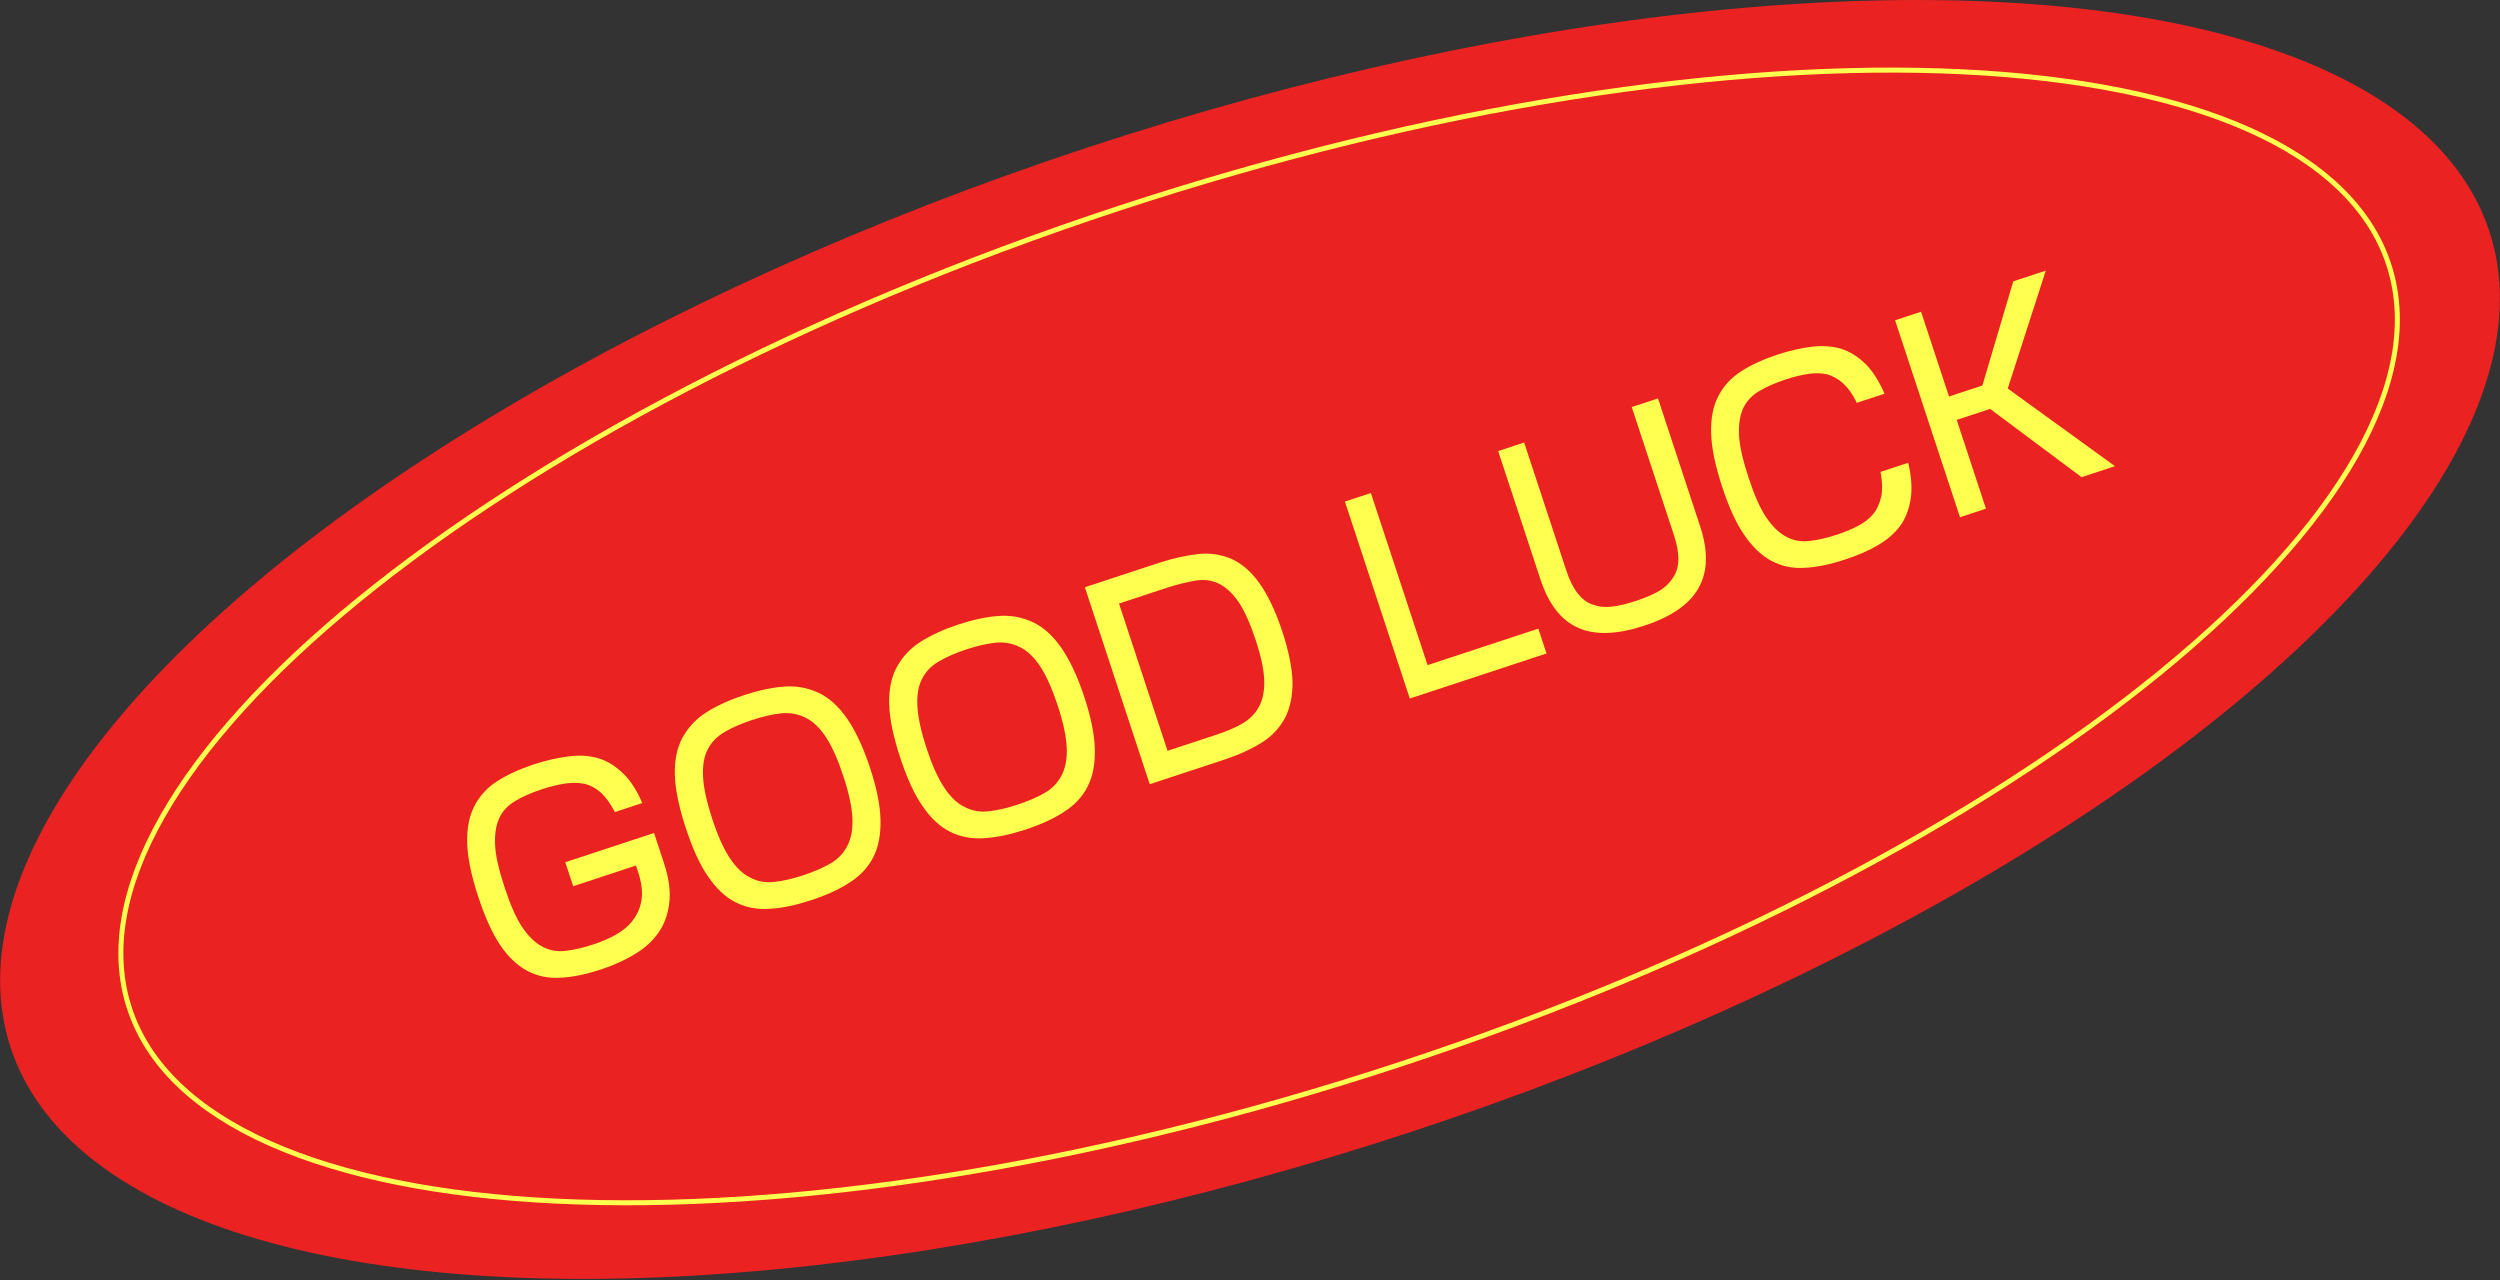 <?xml version="1.0" encoding="UTF-8"?> <svg xmlns="http://www.w3.org/2000/svg" width="500" height="256" viewBox="0 0 500 256" fill="none"><rect x="0" y="0" width="500" height="256" fill="#333333" stroke="none"/> <ellipse cx="250.001" cy="127.893" rx="260.967" ry="103.619" transform="rotate(-18.237 250.001 127.893)" fill="#EA2222"></ellipse> <path d="M477.731 52.852C481.473 64.209 479.122 77.215 471.208 91.188C463.293 105.161 449.917 119.901 432.024 134.517C396.249 163.74 342.756 192.194 280.02 212.865C217.284 233.537 157.354 242.455 111.215 240.223C88.138 239.106 68.62 235.205 53.949 228.674C39.278 222.143 29.656 213.082 25.914 201.725C22.172 190.368 24.523 177.362 32.438 163.39C40.352 149.416 53.728 134.677 71.621 120.061C107.397 90.838 160.889 62.383 223.625 41.712C286.361 21.041 346.291 12.122 392.431 14.355C415.508 15.471 435.026 19.372 449.697 25.903C464.367 32.435 473.989 41.496 477.731 52.852Z" stroke="#FFFF50"></path> <path d="M113.057 172.447L114.637 177.242L127.195 173.104L127.609 174.36C128.323 176.529 128.545 178.354 128.312 179.95C128.078 181.546 127.446 182.893 126.568 184.068C125.69 185.244 124.489 186.209 123.099 186.983C121.709 187.758 120.205 188.38 118.607 188.906C116.552 189.583 114.669 190.014 113.015 190.179C111.304 190.363 109.746 190.054 108.342 189.251C106.958 188.505 105.651 187.227 104.403 185.36C103.155 183.493 102.043 180.886 100.952 177.575C99.823 174.15 99.13 171.278 99.023 169.035C98.917 166.792 99.209 164.987 99.879 163.564C100.549 162.141 101.636 161.023 103.121 160.154C104.55 159.304 106.32 158.531 108.375 157.854C110.03 157.308 111.552 156.933 112.997 156.71C114.385 156.506 115.659 156.529 116.874 156.762C118.109 157.051 119.19 157.644 120.175 158.522C121.179 159.456 122.106 160.733 122.975 162.408L128.454 160.603C127.361 158.052 126.075 156.071 124.598 154.66C123.12 153.248 121.508 152.197 119.686 151.659C117.863 151.12 115.925 151 113.738 151.277C111.552 151.555 109.25 152.06 106.739 152.887C103.885 153.828 101.467 154.941 99.429 156.245C97.391 157.55 95.864 159.255 94.869 161.228C93.817 163.22 93.371 165.708 93.437 168.597C93.522 171.543 94.251 175.1 95.643 179.324C96.978 183.377 98.431 186.632 100.038 189.013C101.645 191.394 103.483 193.13 105.475 194.182C107.467 195.235 109.708 195.699 112.122 195.536C114.555 195.43 117.275 194.85 120.243 193.872C122.698 193.064 124.906 192.083 126.906 190.855C128.924 189.683 130.526 188.206 131.729 186.481C132.932 184.756 133.604 182.762 133.86 180.463C134.133 178.222 133.781 175.617 132.803 172.648L130.809 166.598L113.057 172.447Z" fill="#FFFF50"></path> <path d="M162.286 180.019C165.312 179.022 167.9 177.853 169.977 176.473C172.072 175.15 173.655 173.426 174.689 171.376C175.722 169.327 176.168 166.839 176.102 163.95C176.036 161.061 175.326 157.562 173.99 153.509C172.599 149.285 171.013 146.01 169.33 143.591C167.666 141.228 165.771 139.511 163.684 138.554C161.597 137.596 159.356 137.132 156.884 137.314C154.413 137.495 151.693 138.075 148.782 139.034C145.871 139.994 143.396 141.125 141.301 142.448C139.206 143.772 137.622 145.496 136.513 147.506C135.404 149.517 134.901 152.024 134.967 154.913C135.052 157.86 135.781 161.416 137.172 165.64C138.508 169.693 139.96 172.948 141.624 175.31C143.232 177.692 145.069 179.428 147.118 180.461C149.167 181.494 151.465 181.939 153.937 181.758C156.427 181.633 159.204 181.035 162.286 180.019ZM160.65 175.053C158.538 175.749 156.598 176.198 154.887 176.383C153.118 176.586 151.504 176.295 150.043 175.511C148.544 174.802 147.237 173.524 145.989 171.657C144.741 169.791 143.572 167.202 142.481 163.891C141.353 160.466 140.716 157.575 140.61 155.332C140.504 153.089 140.795 151.284 141.579 149.824C142.307 148.382 143.451 147.245 144.993 146.357C146.479 145.488 148.306 144.696 150.418 144C152.53 143.305 154.47 142.855 156.181 142.671C157.893 142.487 159.507 142.777 161.006 143.486C162.505 144.194 163.869 145.453 165.117 147.32C166.365 149.187 167.553 151.833 168.682 155.258C169.773 158.569 170.371 161.346 170.478 163.589C170.584 165.832 170.235 167.655 169.508 169.097C168.743 170.615 167.617 171.808 166.132 172.677C164.589 173.565 162.762 174.357 160.65 175.053Z" fill="#FFFF50"></path> <path d="M205.154 165.895C208.179 164.898 210.768 163.728 212.844 162.348C214.939 161.025 216.523 159.301 217.556 157.252C218.59 155.203 219.035 152.715 218.969 149.825C218.903 146.936 218.193 143.437 216.858 139.384C215.466 135.16 213.881 131.885 212.198 129.466C210.533 127.103 208.639 125.386 206.551 124.429C204.464 123.471 202.223 123.008 199.752 123.189C197.28 123.371 194.56 123.95 191.649 124.91C188.738 125.869 186.263 127.001 184.168 128.324C182.073 129.647 180.489 131.371 179.38 133.382C178.271 135.393 177.768 137.9 177.834 140.789C177.919 143.735 178.648 147.291 180.04 151.515C181.375 155.568 182.827 158.823 184.492 161.186C186.099 163.567 187.937 165.303 189.986 166.336C192.035 167.37 194.333 167.815 196.804 167.633C199.294 167.509 202.071 166.91 205.154 165.895ZM203.517 160.928C201.405 161.624 199.465 162.074 197.754 162.258C195.986 162.461 194.371 162.17 192.911 161.386C191.412 160.677 190.105 159.4 188.857 157.533C187.609 155.666 186.439 153.077 185.348 149.766C184.22 146.341 183.584 143.45 183.477 141.207C183.371 138.964 183.662 137.16 184.447 135.699C185.174 134.257 186.318 133.121 187.861 132.233C189.346 131.364 191.173 130.572 193.285 129.876C195.398 129.18 197.338 128.73 199.049 128.546C200.76 128.362 202.374 128.653 203.873 129.361C205.372 130.07 206.737 131.329 207.984 133.195C209.232 135.062 210.421 137.708 211.549 141.133C212.64 144.444 213.239 147.221 213.345 149.464C213.451 151.707 213.103 153.53 212.376 154.972C211.61 156.49 210.485 157.683 208.999 158.553C207.457 159.441 205.629 160.232 203.517 160.928Z" fill="#FFFF50"></path> <path d="M216.97 117.452L229.948 156.839L244.675 151.986C247.701 150.989 250.289 149.82 252.385 148.497C254.48 147.174 256.006 145.468 257.058 143.477C258.053 141.503 258.537 139.129 258.508 136.354C258.423 133.598 257.75 130.213 256.471 126.331C255.098 122.164 253.532 118.947 251.886 116.642C250.241 114.336 248.384 112.733 246.372 111.814C244.304 110.914 242.1 110.564 239.648 110.803C237.214 111.098 234.551 111.659 231.697 112.6L216.97 117.452ZM243.039 147.02L233.506 150.161L223.801 120.707L233.334 117.566C235.389 116.889 237.329 116.439 239.002 116.141C240.676 115.843 242.253 116.019 243.676 116.689C245.099 117.359 246.444 118.561 247.654 120.314C248.865 122.067 250.034 124.656 251.163 128.081C252.216 131.277 252.777 133.94 252.846 136.069C252.914 138.198 252.547 139.964 251.801 141.349C251.055 142.734 249.911 143.87 248.425 144.739C246.94 145.608 245.094 146.343 243.039 147.02Z" fill="#FFFF50"></path> <path d="M309.3 130.693L307.663 125.726L285.516 133.024L274.174 98.604L268.98 100.315L281.957 139.702L309.3 130.693Z" fill="#FFFF50"></path> <path d="M299.632 90.215L308.077 115.845C309.732 120.868 312.249 124.089 315.646 125.564C319.062 127.096 323.491 126.903 328.856 125.135C334.222 123.367 337.842 120.908 339.677 117.646C341.532 114.44 341.698 110.336 340.043 105.312L331.598 79.683L326.347 81.413L334.792 107.043C335.431 108.984 335.711 110.6 335.668 112.006C335.625 113.413 335.26 114.609 334.572 115.595C333.903 116.638 332.988 117.509 331.769 118.227C330.493 118.963 328.99 119.585 327.22 120.169C325.393 120.77 323.815 121.164 322.351 121.33C320.887 121.496 319.633 121.34 318.475 120.899C317.336 120.514 316.388 119.751 315.518 118.646C314.647 117.54 313.911 116.074 313.272 114.134L304.827 88.504L299.632 90.215Z" fill="#FFFF50"></path> <path d="M381.64 92.555L376.103 94.38C376.477 96.282 376.509 97.916 376.257 99.265C375.949 100.632 375.45 101.809 374.687 102.756C373.923 103.704 372.913 104.48 371.676 105.141C370.381 105.82 368.992 106.405 367.393 106.931C365.338 107.609 363.455 108.039 361.801 108.205C360.09 108.389 358.533 108.079 357.129 107.276C355.744 106.53 354.437 105.252 353.189 103.385C351.941 101.518 350.829 98.911 349.738 95.6C348.61 92.175 347.916 89.303 347.81 87.06C347.704 84.817 347.995 83.012 348.665 81.589C349.335 80.166 350.423 79.049 351.908 78.179C353.336 77.329 355.107 76.556 357.162 75.879C358.76 75.352 360.224 74.996 361.613 74.792C363.001 74.588 364.274 74.611 365.432 74.862C366.553 75.189 367.634 75.782 368.619 76.66C369.623 77.594 370.55 78.871 371.362 80.565L376.899 78.741C375.805 76.19 374.519 74.209 373.099 72.779C371.621 71.367 370.01 70.317 368.244 69.759C366.421 69.221 364.483 69.1 362.411 69.34C360.281 69.599 357.98 70.104 355.525 70.913C352.671 71.853 350.254 72.966 348.215 74.27C346.177 75.575 344.651 77.28 343.656 79.253C342.604 81.245 342.158 83.733 342.224 86.622C342.309 89.569 343.038 93.125 344.43 97.349C345.765 101.402 347.217 104.657 348.881 107.02C350.489 109.401 352.326 111.137 354.318 112.189C356.31 113.241 358.494 113.724 360.908 113.561C363.342 113.455 366.061 112.876 369.03 111.898C371.484 111.089 373.654 110.184 375.558 109.05C377.425 107.992 378.893 106.686 380.038 105.17C381.127 103.672 381.798 101.869 382.128 99.798C382.459 97.728 382.296 95.314 381.64 92.555Z" fill="#FFFF50"></path> <path d="M416.313 95.432L422.992 93.231L401.55 77.705L409.158 54.127L402.651 56.271L396.478 77.099L389.799 79.299L384.213 62.346L379.019 64.058L391.997 103.444L397.191 101.733L391.342 83.98L398.02 81.779L416.313 95.432Z" fill="#FFFF50"></path> </svg> 